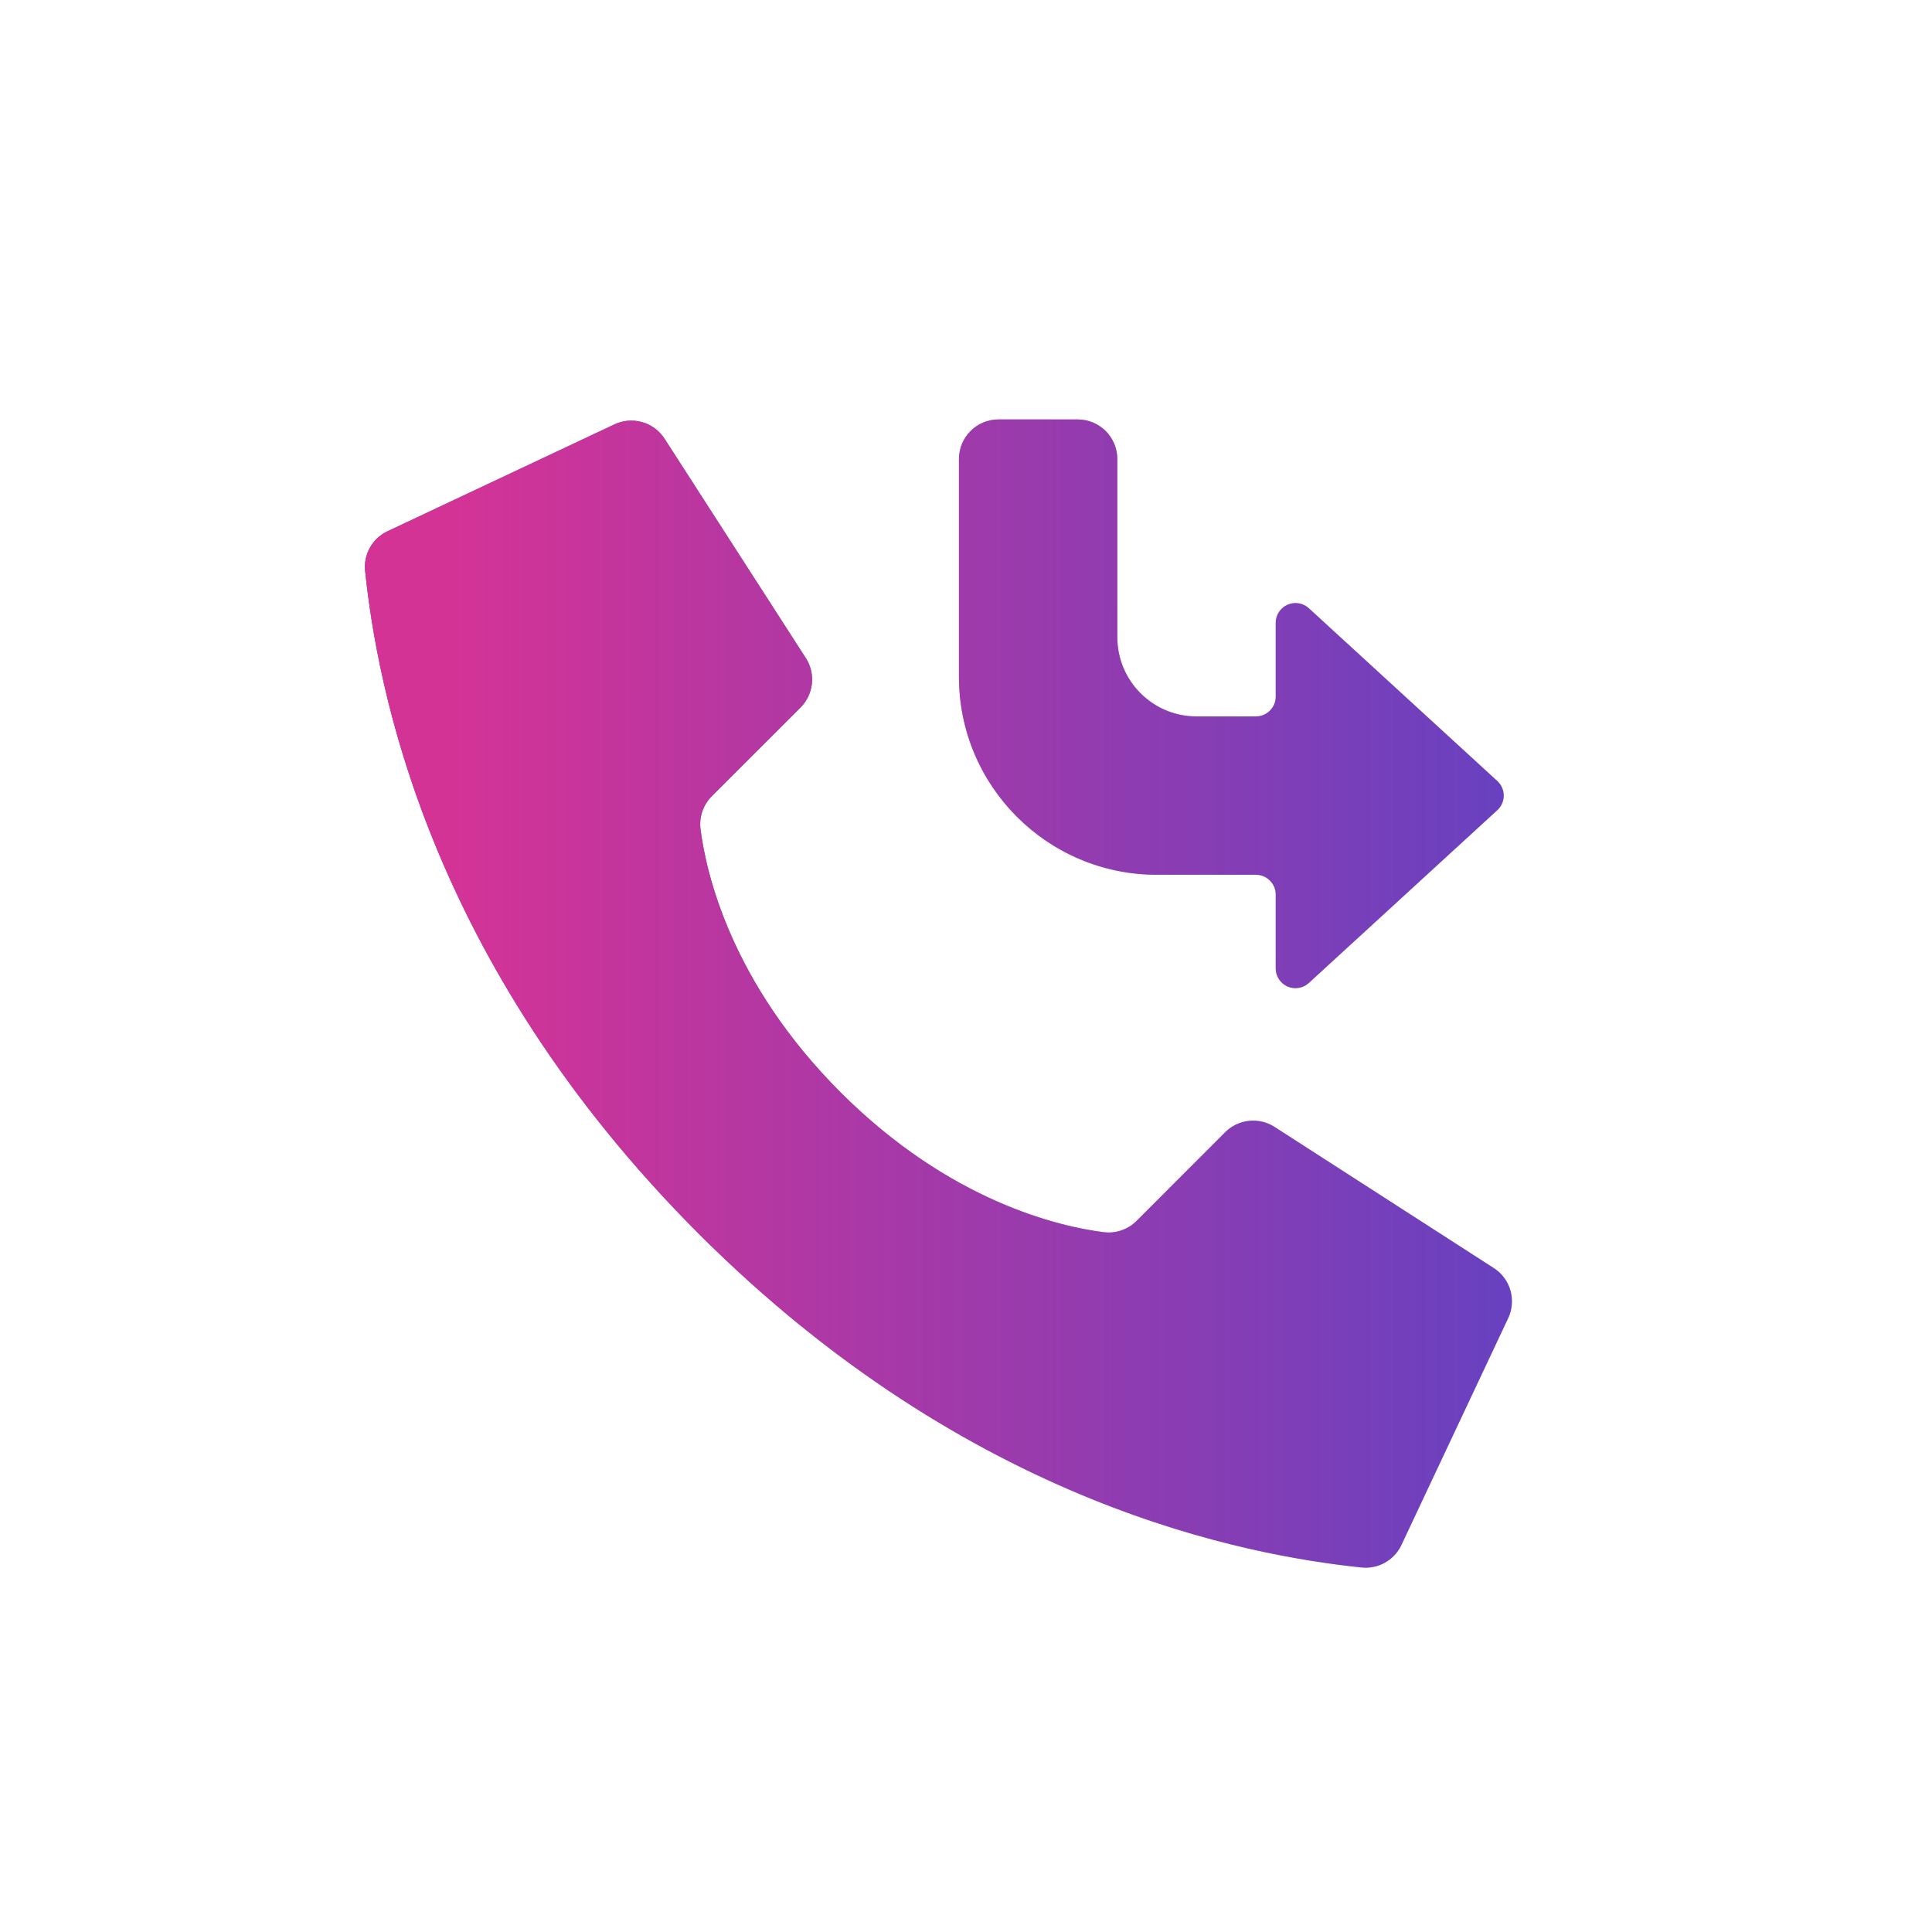<?xml version="1.0" encoding="UTF-8"?>
<!DOCTYPE svg PUBLIC "-//W3C//DTD SVG 1.1//EN" "http://www.w3.org/Graphics/SVG/1.1/DTD/svg11.dtd">
<!-- Creator: CorelDRAW 2019 (64-Bit) -->
<svg xmlns="http://www.w3.org/2000/svg" xml:space="preserve" width="2.963mm" height="2.963mm" version="1.1" style="shape-rendering:geometricPrecision; text-rendering:geometricPrecision; image-rendering:optimizeQuality; fill-rule:evenodd; clip-rule:evenodd"
viewBox="0 0 296.32 296.32"
 xmlns:xlink="http://www.w3.org/1999/xlink">
 <defs>
  <style type="text/css">
   <![CDATA[
    .fil0 {fill:#6841C0}
    .fil1 {fill:#D43396}
   ]]>
  </style>
       <mask id="id0">
  <linearGradient id="id1" gradientUnits="userSpaceOnUse" x1="231.74" y1="145.37" x2="69.88" y2="145.33">
   <stop offset="0" style="stop-opacity:0; stop-color:white"/>
   <stop offset="1" style="stop-opacity:1; stop-color:white"/>
  </linearGradient>
        <rect style="fill:url(#id1)" x="52.15" y="60.69" width="183.57" height="183.57"/>
       </mask>
       <mask id="id2">
  <linearGradient id="id3" gradientUnits="userSpaceOnUse" x1="231.74" y1="145.37" x2="69.88" y2="145.33">
   <stop offset="0" style="stop-opacity:0; stop-color:white"/>
   <stop offset="1" style="stop-opacity:1; stop-color:white"/>
  </linearGradient>
        <rect style="fill:url(#id3)" x="143.27" y="60.52" width="91.18" height="94.86"/>
       </mask>
 </defs>
 <g id="Layer_x0020_1">
  <g id="_2762252311088">
   <g>
    <g id="Page-1">
     <g id="_032---Missed-Call">
      <path id="Shape" class="fil0" d="M128.91 167.52c-16.81,-16.81 -20.61,-33.62 -21.47,-40.35 -0.23,-1.87 0.41,-3.73 1.74,-5.06l13.6 -13.59c2,-2 2.36,-5.12 0.86,-7.52l-21.66 -33.63c-1.66,-2.66 -5.07,-3.62 -7.87,-2.22l-34.77 16.38c-2.27,1.12 -3.6,3.52 -3.34,6.03 1.82,17.31 9.37,59.86 51.18,101.68 41.81,41.81 84.36,49.36 101.67,51.18 2.52,0.25 4.92,-1.08 6.04,-3.34l16.37 -34.77c1.4,-2.8 0.45,-6.2 -2.2,-7.86l-33.63 -21.65c-2.4,-1.5 -5.52,-1.15 -7.52,0.85l-13.59 13.6c-1.33,1.33 -3.19,1.97 -5.06,1.73 -6.73,-0.85 -23.54,-4.65 -40.35,-21.46l0 0z"/>
      <path id="Shape_0" class="fil0" d="M171.37 70.4l0 27.33c0,6.71 5.44,12.15 12.14,12.15l9.11 0c1.68,0 3.04,-1.36 3.04,-3.04l0 -11.31c0,-1.21 0.71,-2.3 1.81,-2.78 1.11,-0.49 2.39,-0.28 3.28,0.54l28.91 26.5c0.62,0.57 0.98,1.38 0.98,2.24 0,0.85 -0.36,1.66 -0.98,2.23l-28.91 26.5c-0.89,0.82 -2.17,1.03 -3.28,0.55 -1.1,-0.49 -1.81,-1.58 -1.81,-2.78l0 -11.32c0,-1.68 -1.36,-3.04 -3.04,-3.04l-15.18 0c-16.77,0 -30.36,-13.59 -30.36,-30.36l0 -33.41c0,-3.35 2.71,-6.07 6.07,-6.07l12.14 0c3.36,0 6.08,2.72 6.08,6.07l0 0z"/>
     </g>
    </g>
   </g>
   <g>
    <g id="Page-1_1">
     <g id="_032---Missed-Call_2">
      <path id="Shape_3" class="fil1" style="mask:url(#id0)" d="M128.91 167.52c-16.81,-16.81 -20.61,-33.62 -21.47,-40.35 -0.23,-1.87 0.41,-3.73 1.74,-5.06l13.6 -13.59c2,-2 2.36,-5.12 0.86,-7.52l-21.66 -33.63c-1.66,-2.66 -5.07,-3.62 -7.87,-2.22l-34.77 16.38c-2.27,1.12 -3.6,3.52 -3.34,6.03 1.82,17.31 9.37,59.86 51.18,101.68 41.81,41.81 84.36,49.36 101.67,51.18 2.52,0.25 4.92,-1.08 6.04,-3.34l16.37 -34.77c1.4,-2.8 0.45,-6.2 -2.2,-7.86l-33.63 -21.65c-2.4,-1.5 -5.52,-1.15 -7.52,0.85l-13.59 13.6c-1.33,1.33 -3.19,1.97 -5.06,1.73 -6.73,-0.85 -23.54,-4.65 -40.35,-21.46l0 0z"/>
      <path id="Shape_4" class="fil1" style="mask:url(#id2)" d="M171.37 70.4l0 27.33c0,6.71 5.44,12.15 12.14,12.15l9.11 0c1.68,0 3.04,-1.36 3.04,-3.04l0 -11.31c0,-1.21 0.71,-2.3 1.81,-2.78 1.11,-0.49 2.39,-0.28 3.28,0.54l28.91 26.5c0.62,0.57 0.98,1.38 0.98,2.24 0,0.85 -0.36,1.66 -0.98,2.23l-28.91 26.5c-0.89,0.82 -2.17,1.03 -3.28,0.55 -1.1,-0.49 -1.81,-1.58 -1.81,-2.78l0 -11.32c0,-1.68 -1.36,-3.04 -3.04,-3.04l-15.18 0c-16.77,0 -30.36,-13.59 -30.36,-30.36l0 -33.41c0,-3.35 2.71,-6.07 6.07,-6.07l12.14 0c3.36,0 6.08,2.72 6.08,6.07l0 0z"/>
     </g>
    </g>
   </g>
  </g>
 </g>
</svg>
